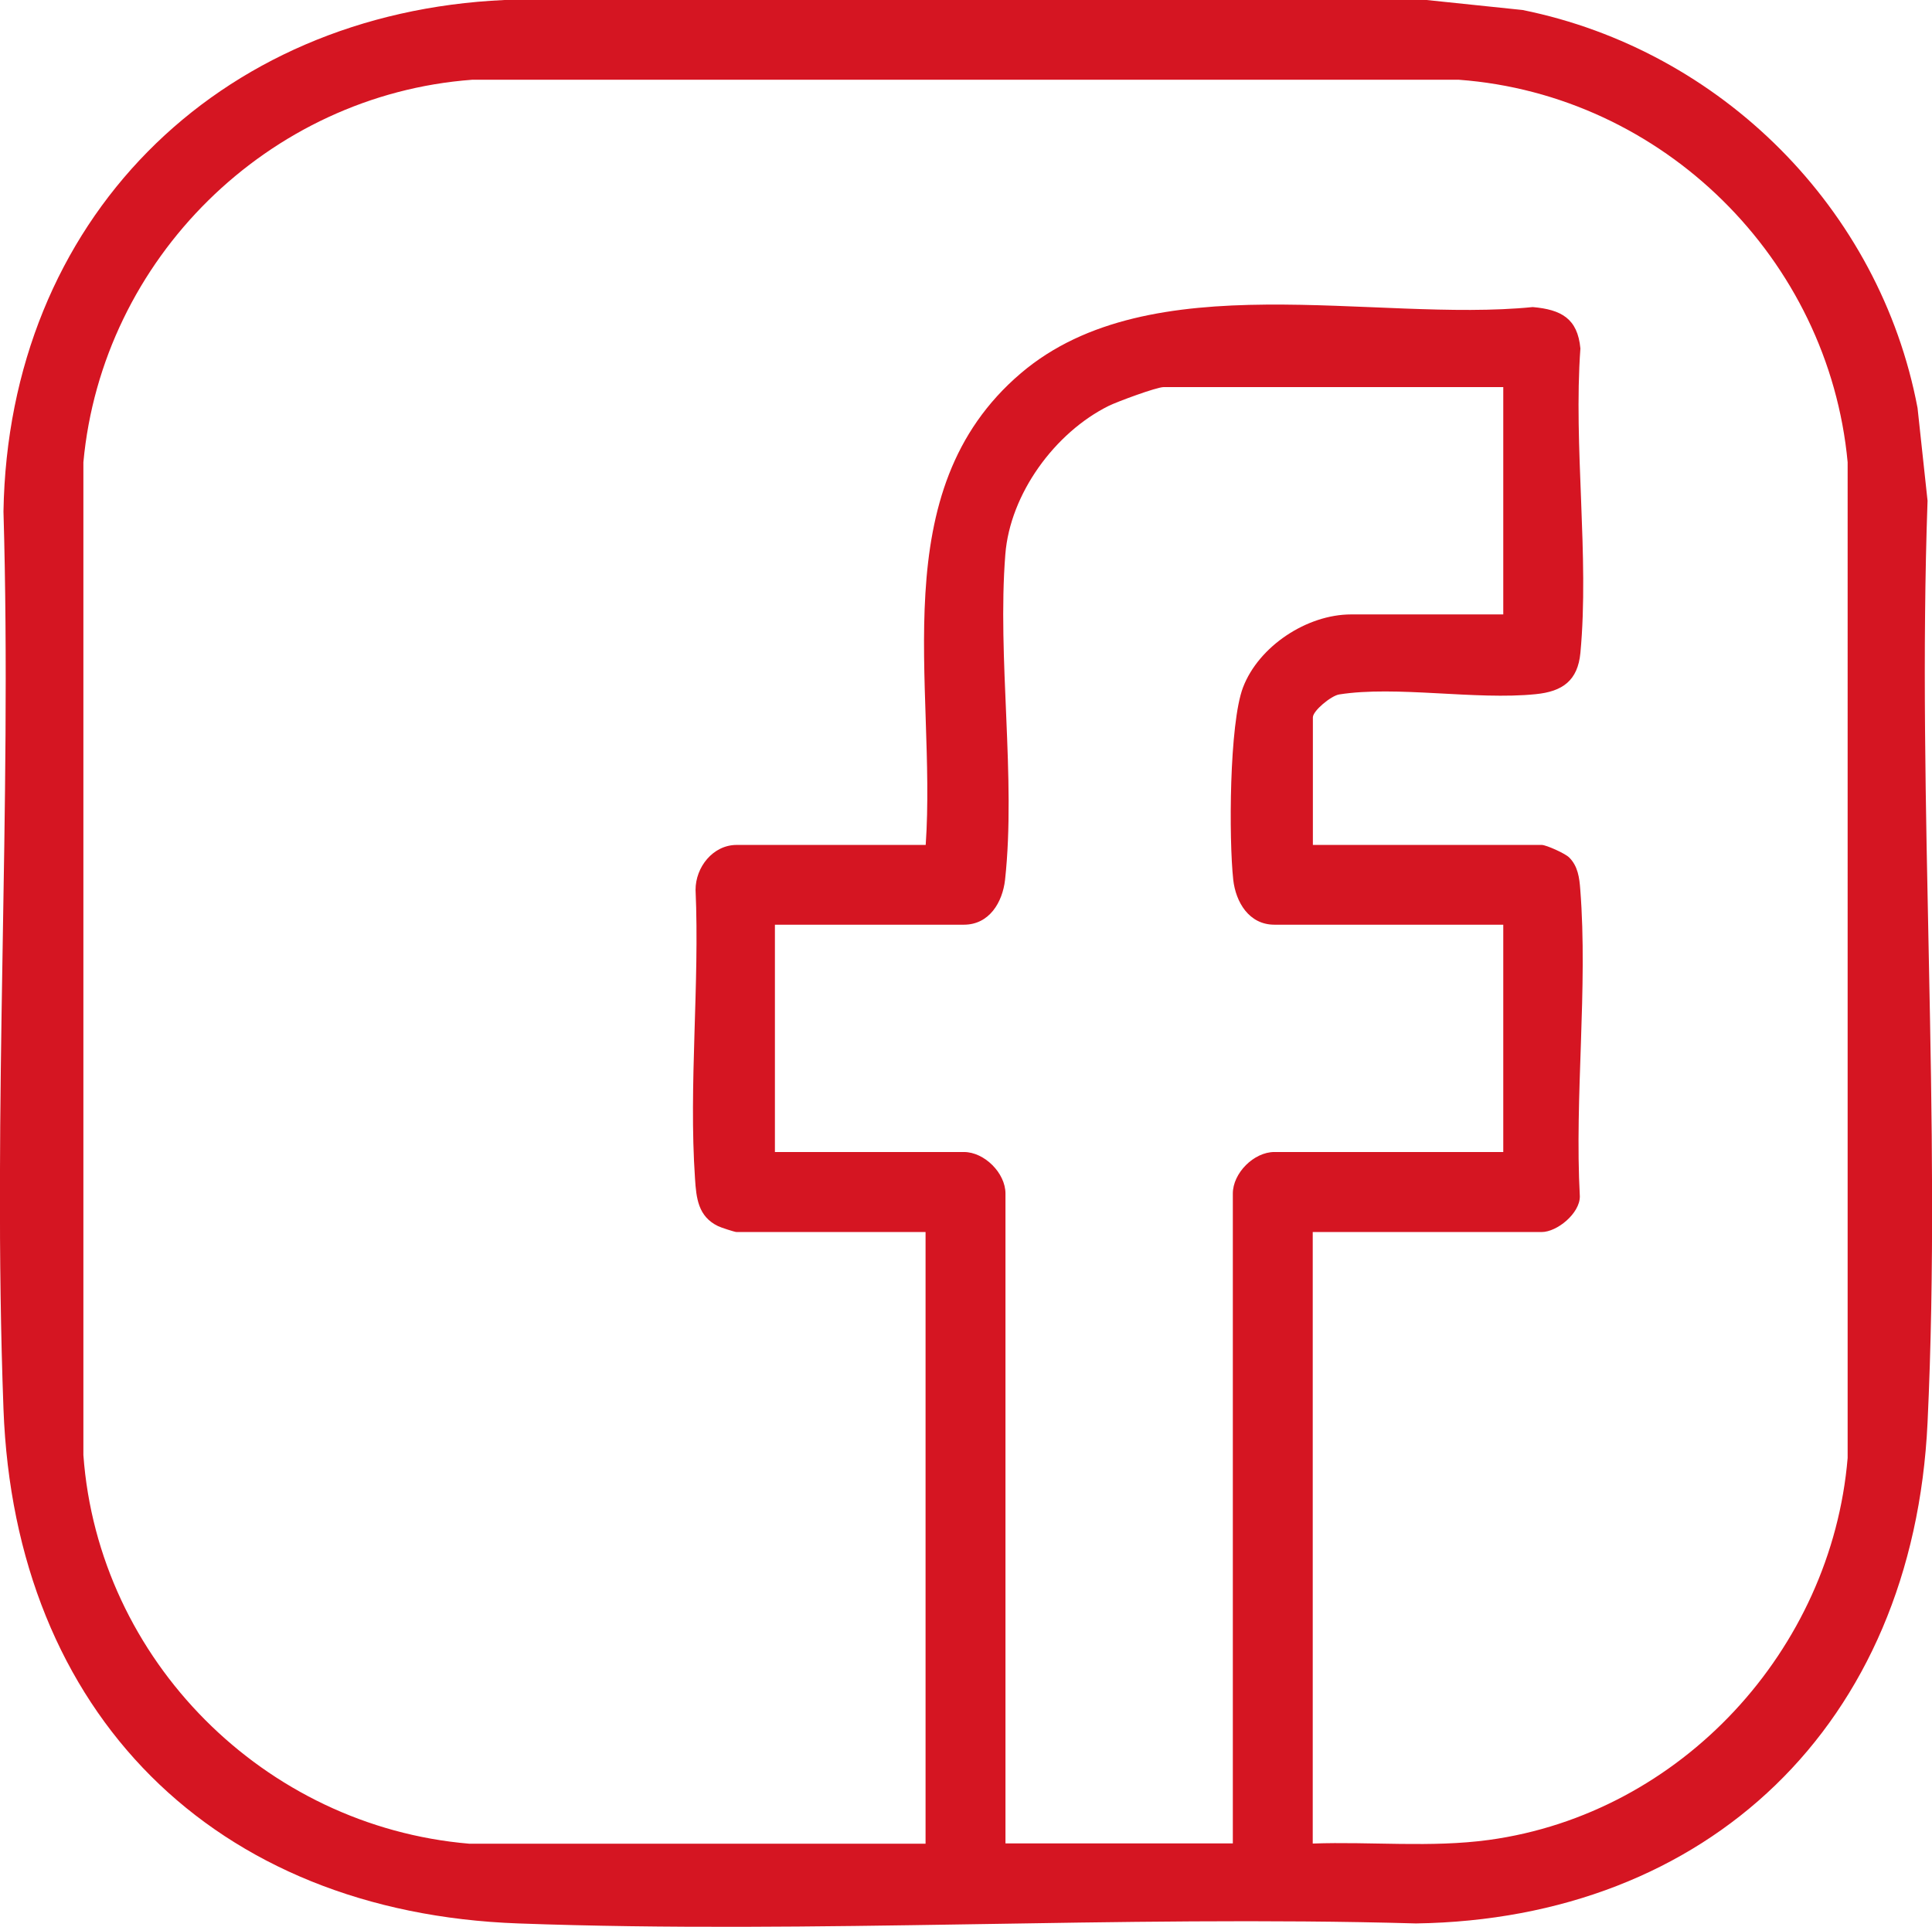 <?xml version="1.0" encoding="UTF-8"?>
<svg id="Layer_2" data-name="Layer 2" xmlns="http://www.w3.org/2000/svg" viewBox="0 0 139.02 138.69">
  <defs>
    <style>
      .cls-1 {
        fill: #d51522;
      }
    </style>
  </defs>
  <g id="Layer_1-2" data-name="Layer 1">
    <g id="wEI4rf.tif">
      <path class="cls-1" d="M102.65,0l6.91.72c14.28,2.89,25.71,14.3,28.42,28.64l.72,6.68c-.77,21.9,1.03,44.52,0,66.34s-15.88,35.74-36.81,36.05c-21.41-.61-43.23.78-64.59,0C15.39,137.64,1.06,123.3.25,101.4s.62-43.19,0-64.59C.6,15.9,15.56.94,36.3,0h66.34ZM94.46,132.68c4.21-.15,8.5.31,12.68-.26,13.81-1.89,24.65-13.66,25.81-27.49V33.27c-1.36-14.64-13.3-26.44-27.97-27.53H33.97c-14.67,1.09-26.62,12.89-27.97,27.53v71.45c1.07,14.77,13.03,26.72,27.75,27.97h32.85v-44.02h-13.6c-.13,0-1.15-.33-1.34-.43-1.42-.69-1.56-2-1.65-3.43-.46-6.72.34-13.99.04-20.77,0-1.63,1.25-3.23,2.96-3.23h13.6c.8-11.53-3.14-25.45,6.85-33.95,9.35-7.96,25.45-3.62,36.83-4.76,2.05.18,3.23.82,3.43,2.98-.51,7.04.65,14.97,0,21.91-.19,1.99-1.28,2.78-3.22,2.97-4.32.44-10.03-.63-14.14.02-.57.09-1.89,1.17-1.89,1.65v9.18h16.47c.32,0,1.68.61,1.97.9.63.62.74,1.47.8,2.3.56,7.09-.42,14.93-.03,22.1,0,1.22-1.64,2.56-2.75,2.56h-16.47v44.01ZM108.17,27.86h-24.44c-.51,0-3.34,1.05-3.95,1.35-3.87,1.92-7.1,6.33-7.44,10.69-.59,7.46.78,16.08-.02,23.42-.18,1.61-1.13,3.23-2.96,3.23h-13.6v16.36h13.6c1.47,0,2.99,1.51,2.99,2.99v46.77h16.36v-46.77c0-1.47,1.51-2.99,2.99-2.99h16.47v-16.36h-16.47c-1.83,0-2.78-1.63-2.96-3.23-.32-2.95-.29-11.22.7-13.84,1.13-2.97,4.6-5.26,7.78-5.26h10.95v-16.36Z"/>
    </g>
  </g>
</svg>
